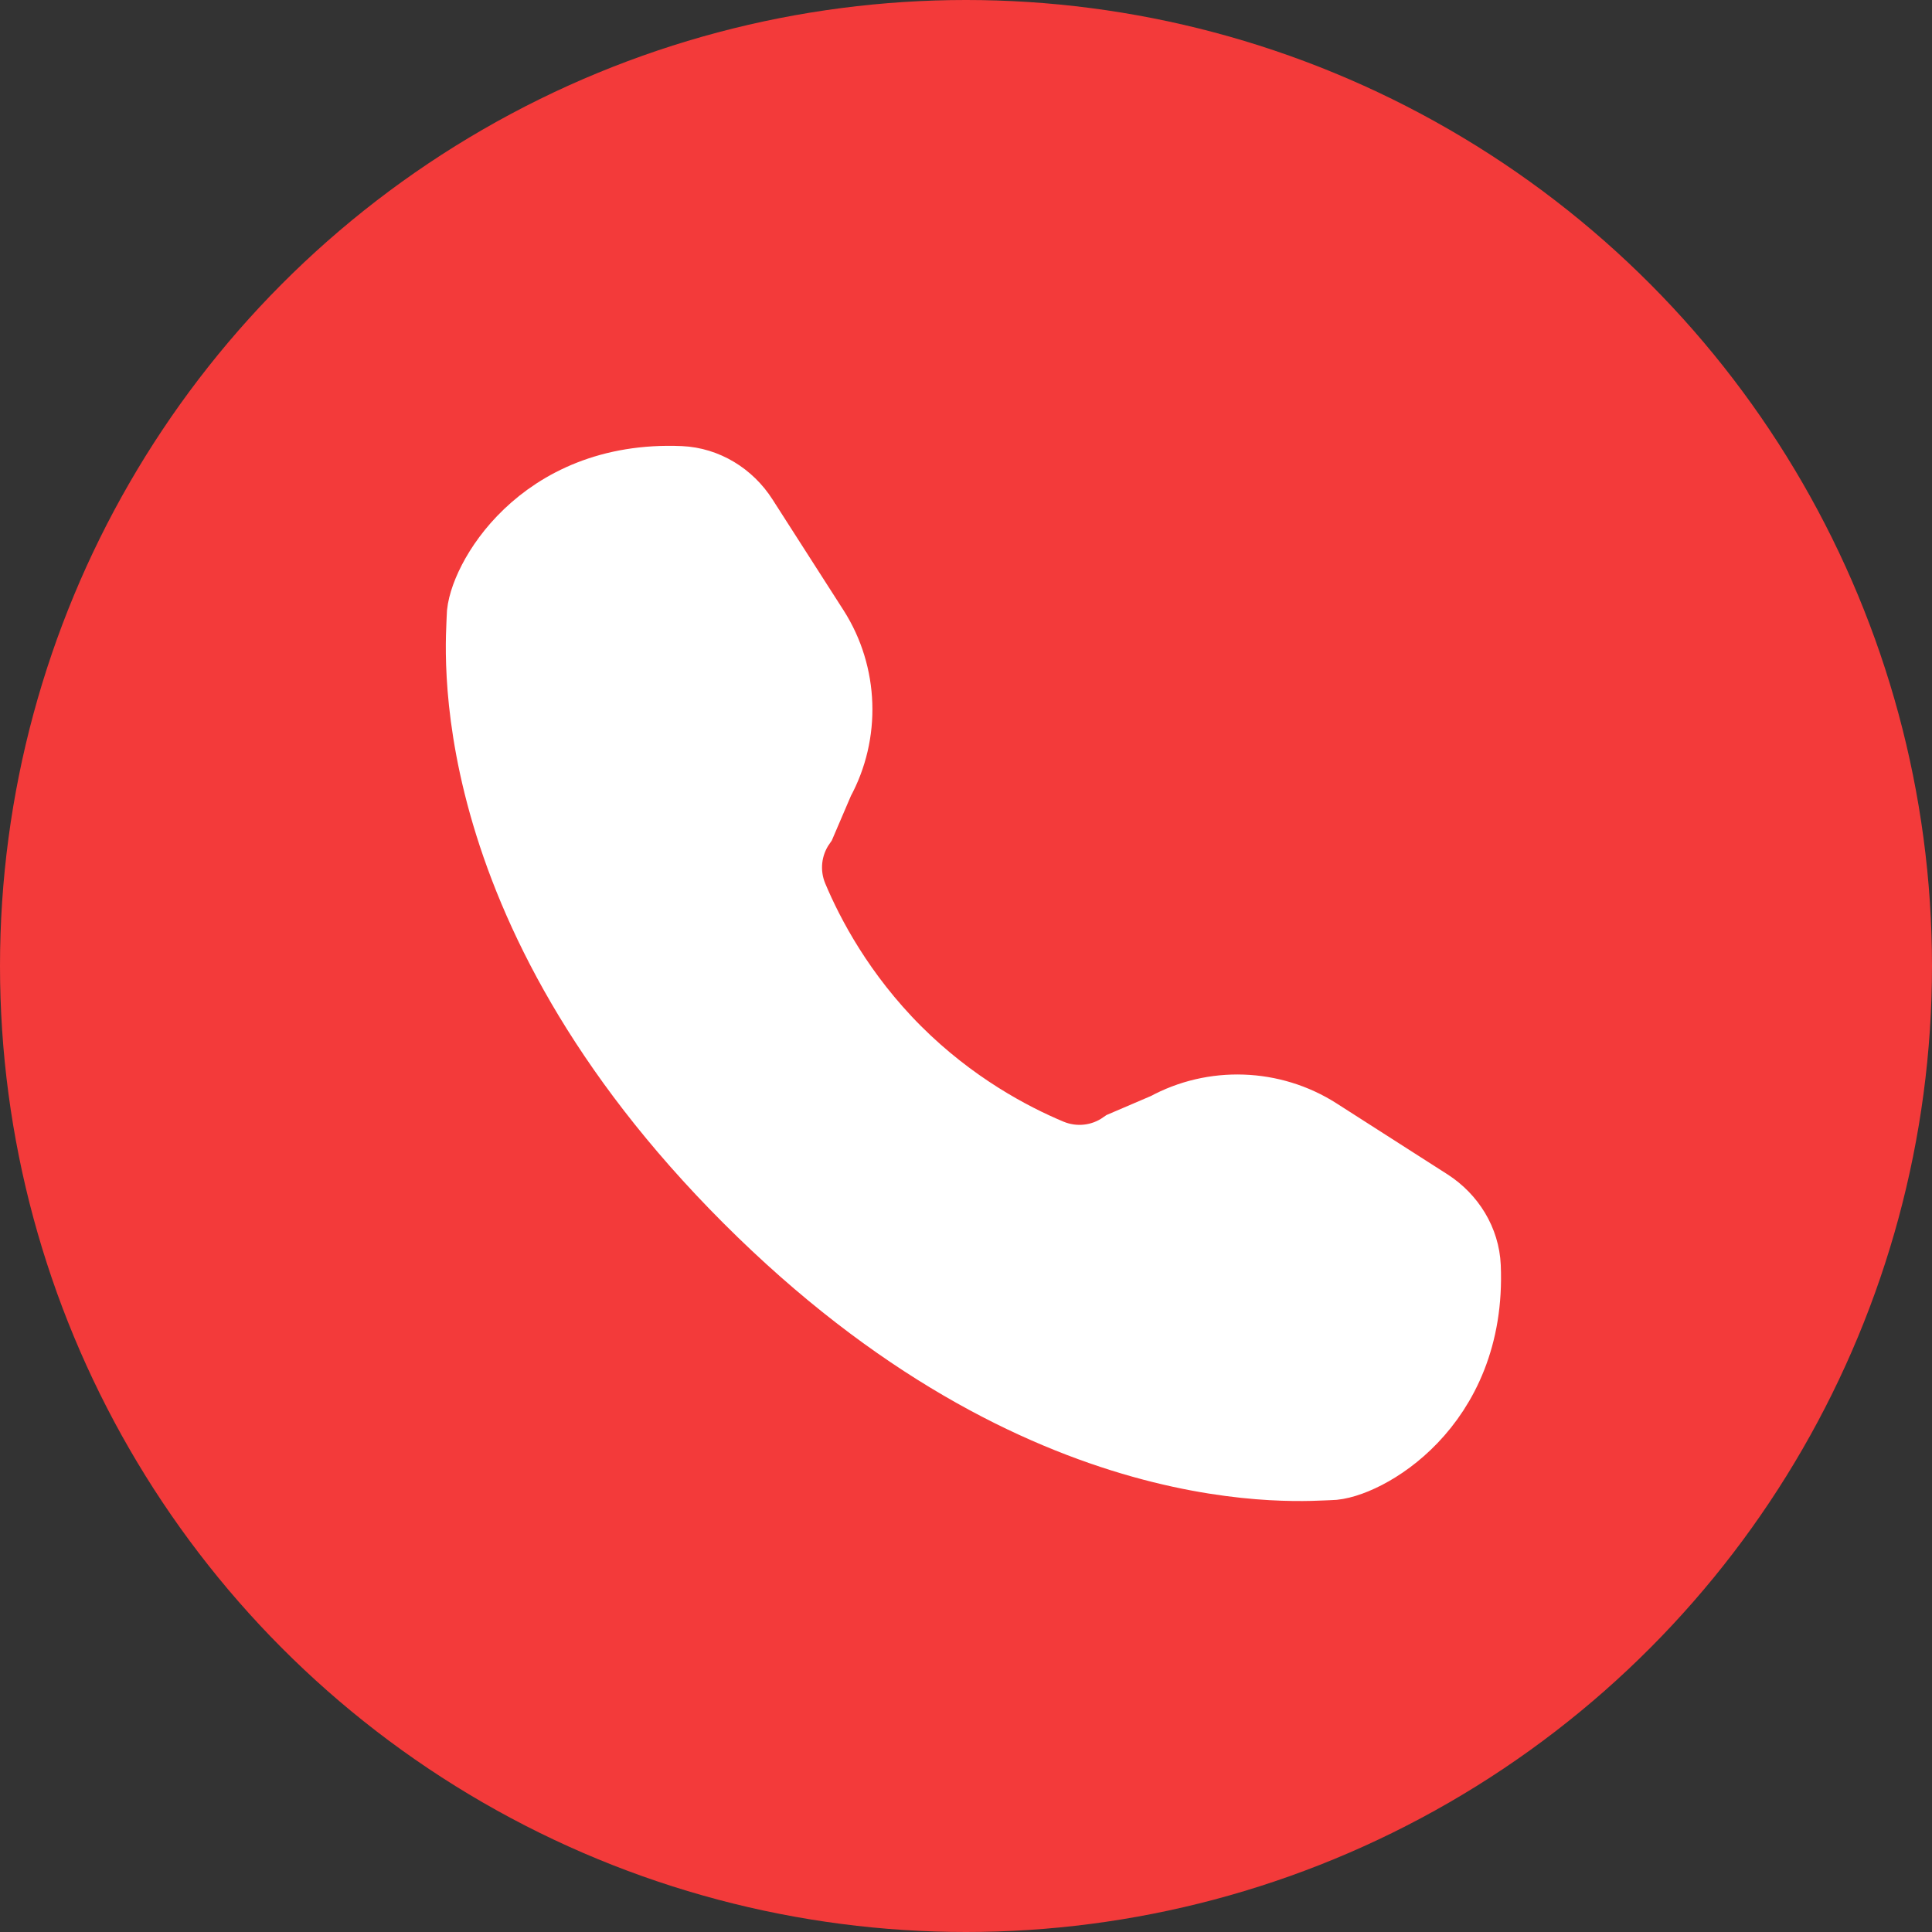 <?xml version="1.0" encoding="UTF-8"?> <svg xmlns="http://www.w3.org/2000/svg" width="26" height="26" viewBox="0 0 26 26" fill="none"><rect x="0" y="0" width="26" height="26" fill="#333333" stroke="none"/> <circle cx="13" cy="13" r="13" fill="#F33A3A"></circle> <path d="M17.896 19.689C18.32 19.689 19.778 18.927 19.697 17.045C19.683 16.713 19.496 16.409 19.21 16.225C18.883 16.016 18.377 15.691 17.716 15.269C17.113 14.884 16.335 14.856 15.707 15.2L15.135 15.445C14.837 15.655 14.455 15.696 14.119 15.556C13.596 15.337 12.793 14.914 12.04 14.161C11.287 13.407 10.863 12.604 10.644 12.081C10.504 11.745 10.546 11.364 10.755 11.066L11 10.494C11.344 9.865 11.317 9.087 10.932 8.484C10.509 7.824 10.184 7.317 9.975 6.991C9.792 6.704 9.487 6.518 9.156 6.503C7.273 6.422 6.511 7.88 6.511 8.304C6.511 8.598 6.109 12.127 10.091 16.109C14.072 20.09 17.602 19.689 17.896 19.689Z" fill="white" stroke="white" stroke-miterlimit="10"></path> </svg> 